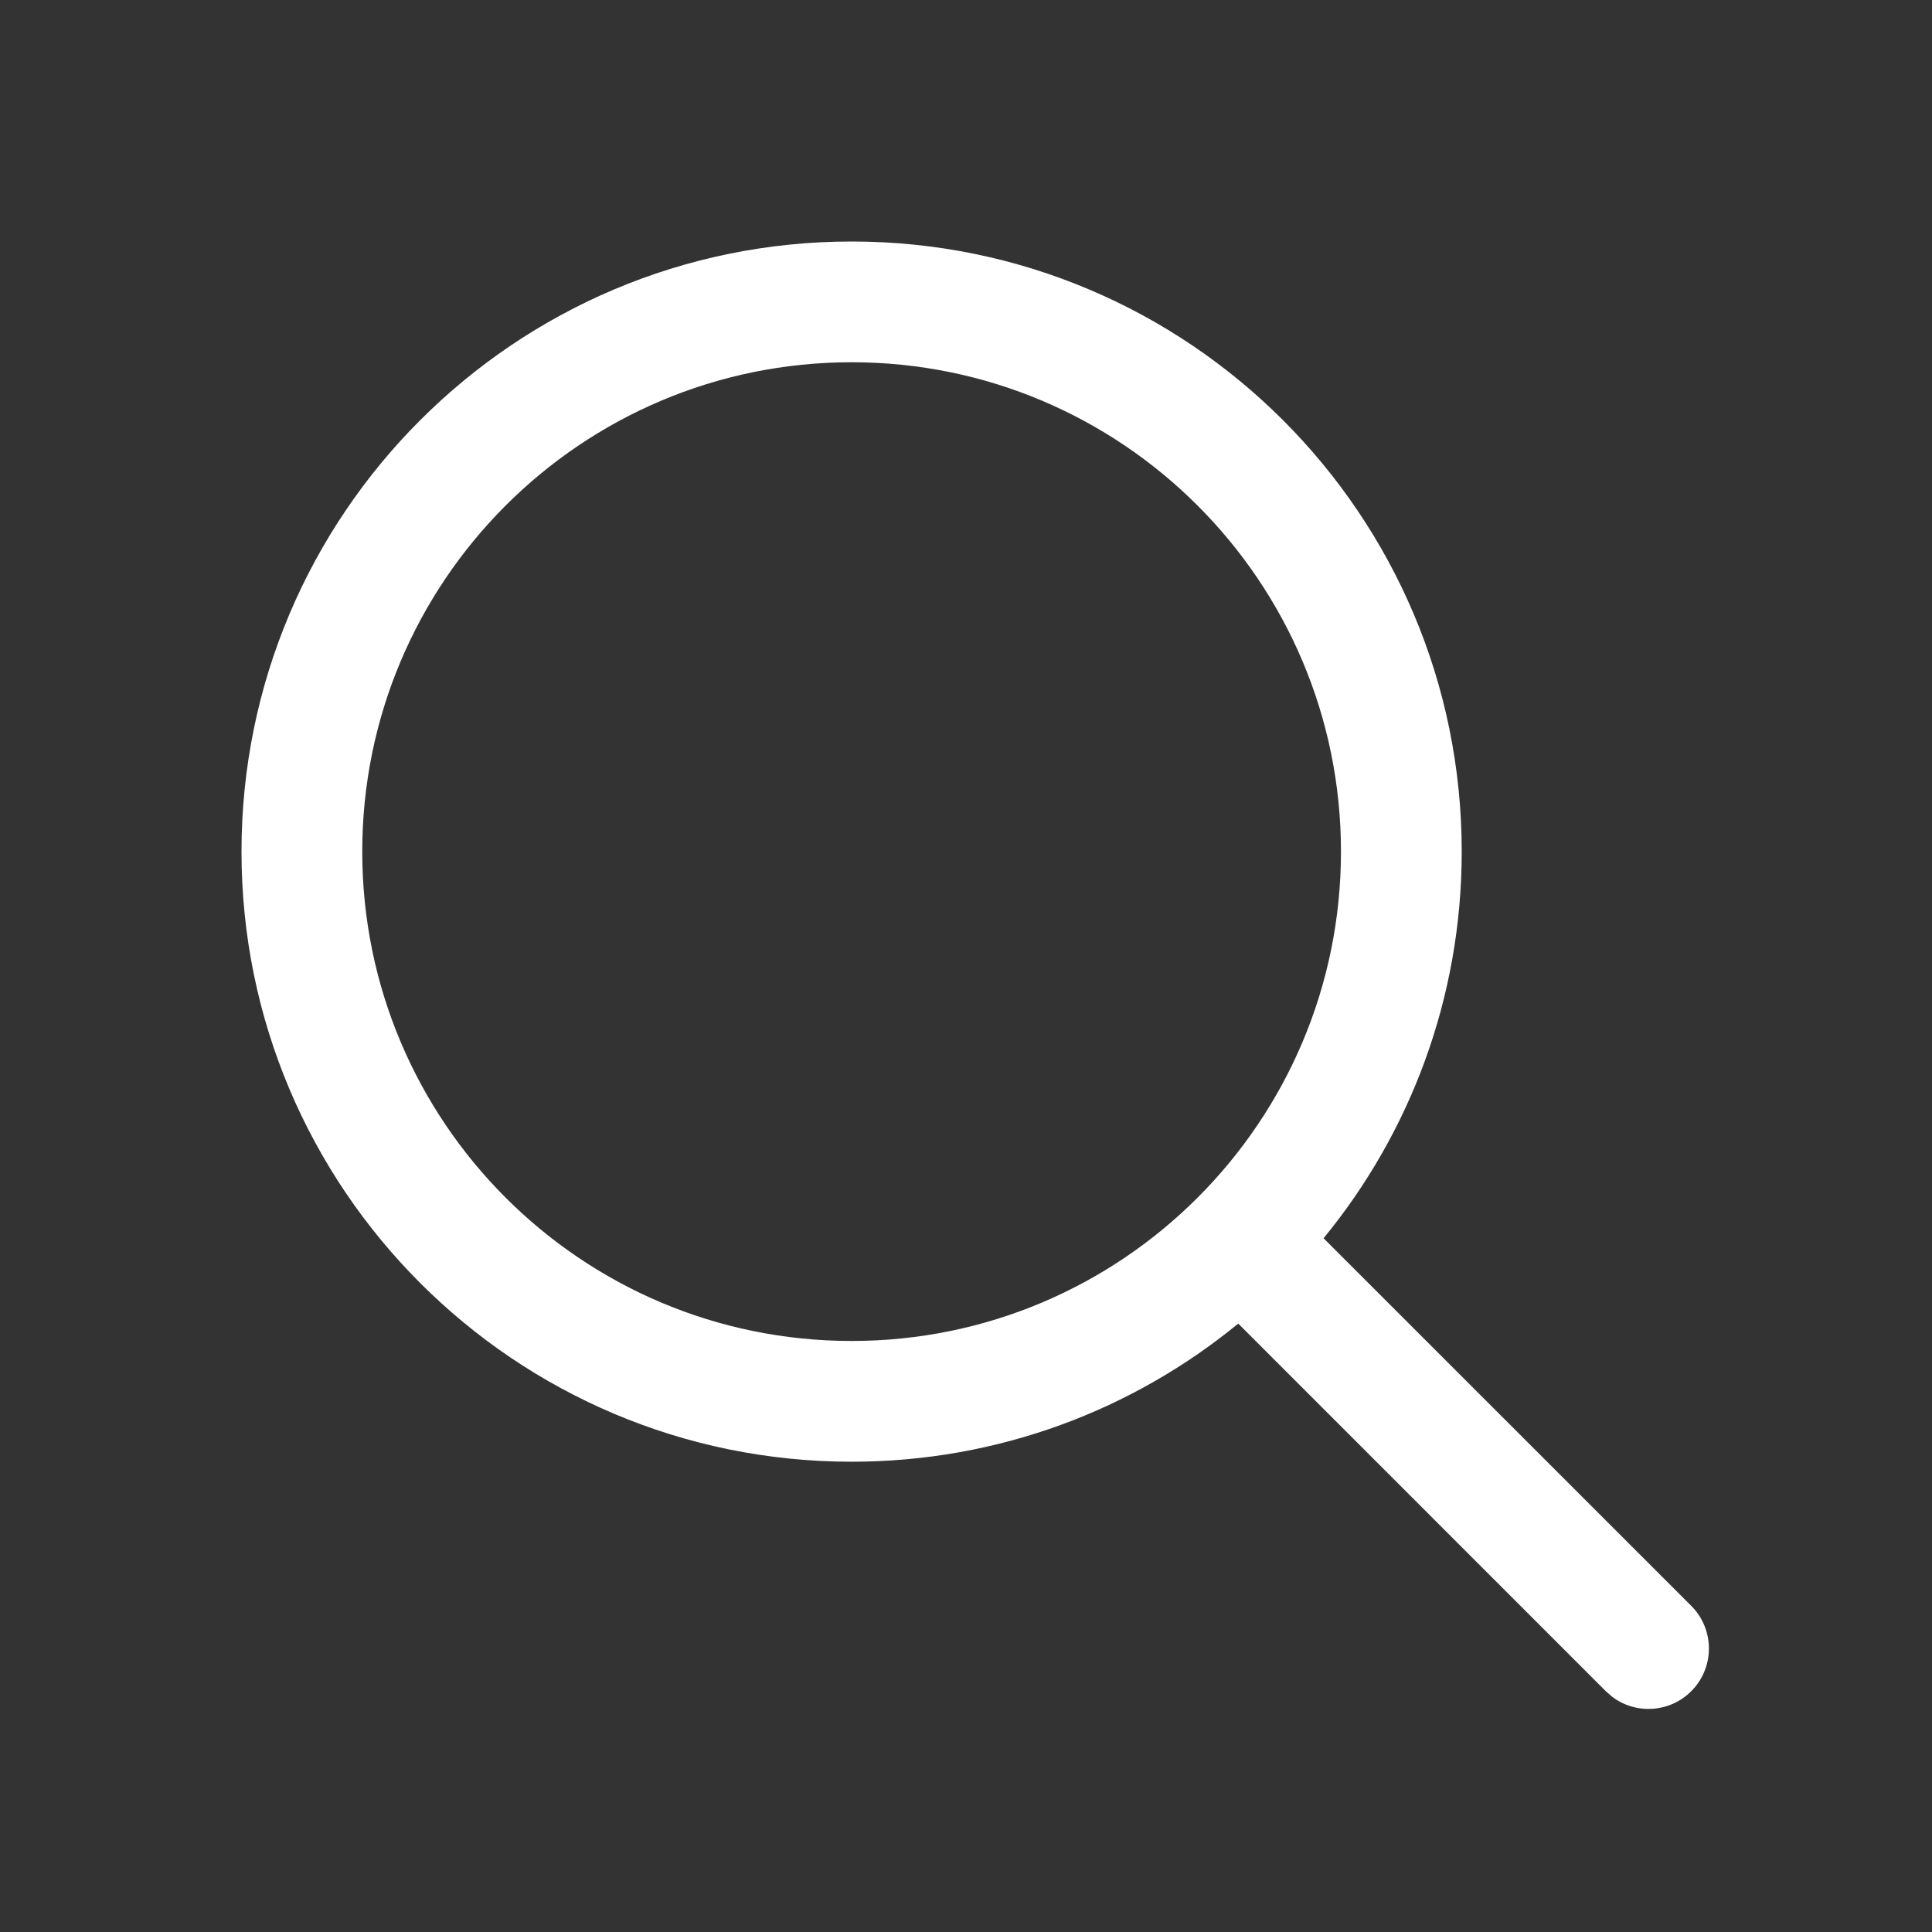 <?xml version="1.0" encoding="UTF-8"?>
<svg width="24px" height="24px" viewBox="0 0 24 24" version="1.1" xmlns="http://www.w3.org/2000/svg" xmlns:xlink="http://www.w3.org/1999/xlink">
    <rect x="0" y="0" width="24" height="24" fill="#333333" stroke="none"/>
    <title>图标_系统_搜索</title>
    <g id="主题风格" stroke="none" stroke-width="1" fill="none" fill-rule="evenodd">
        <g id="首页-门户（炫彩）" transform="translate(-1291, -24)">
            <g id="图标/系统/搜索" transform="translate(1291, 24)">
                <rect id="矩形" x="0" y="0" width="24" height="24"></rect>
                <path d="M10.579,3 C14.765,3 18.158,6.393 18.158,10.579 C18.158,12.402 17.514,14.075 16.442,15.382 L21.009,19.948 C21.302,20.241 21.302,20.716 21.009,21.009 C20.743,21.275 20.326,21.3 20.032,21.082 L19.948,21.009 L15.382,16.442 C14.075,17.514 12.402,18.158 10.579,18.158 C6.393,18.158 3,14.765 3,10.579 C3,6.393 6.393,3 10.579,3 Z M10.579,4.5 C7.222,4.5 4.5,7.222 4.5,10.579 C4.5,13.936 7.222,16.658 10.579,16.658 C13.936,16.658 16.658,13.936 16.658,10.579 C16.658,7.222 13.936,4.5 10.579,4.5 Z" id="形状结合" fill="#FFFFFF"></path>
            </g>
        </g>
    </g>
</svg>